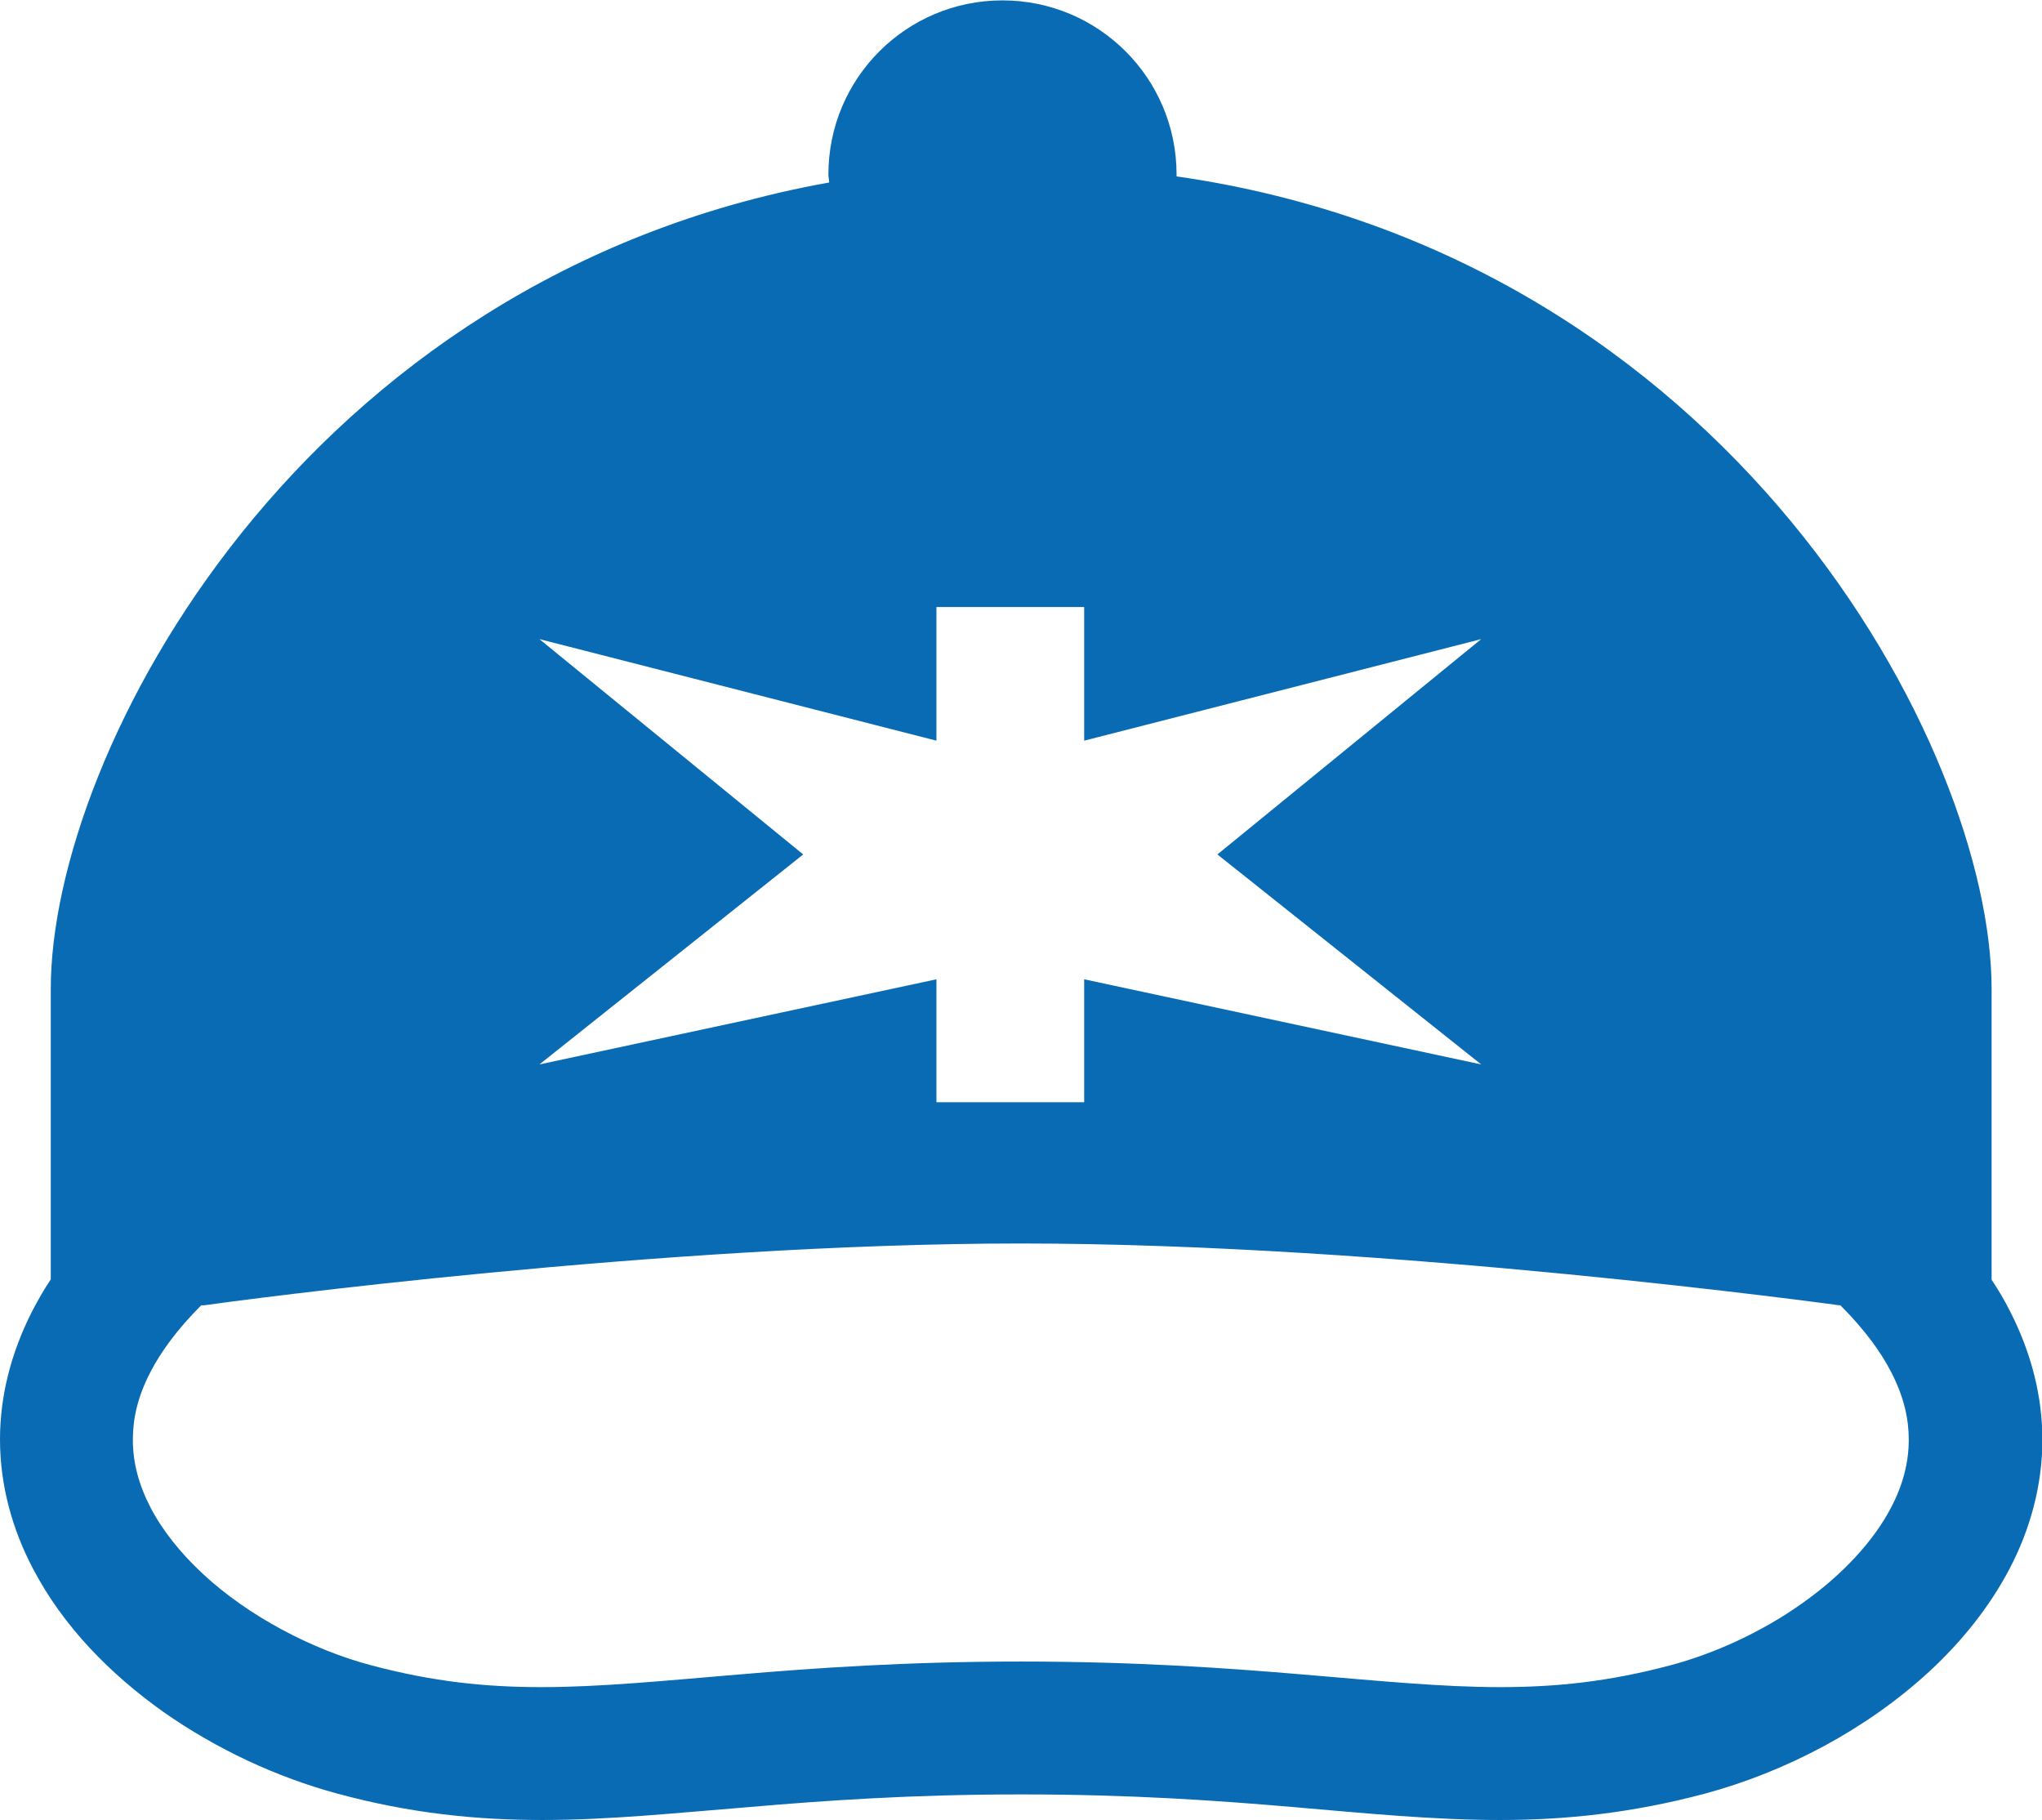 <?xml version="1.0" encoding="UTF-8"?>
<svg id="_レイヤー_2" data-name="レイヤー_2" xmlns="http://www.w3.org/2000/svg" viewBox="0 0 53.49 47.67">
  <defs>
    <style>
      .cls-1 {
        fill: #086bb3;
      }
    </style>
  </defs>
  <g id="txt">
    <g>
      <path class="cls-1" d="M52.65,34.34c-.14-.28-.3-.55-.48-.82v-7.61c0-6.34-6.87-19.21-21.35-21.29,0-.02,0-.04,0-.05,0-2.52-2.04-4.56-4.56-4.56s-4.56,2.04-4.56,4.56c0,.07.02.14.02.21C7.9,7.25,1.33,19.7,1.33,25.9v7.61c-.18.27-.34.55-.48.82C.28,35.44,0,36.59,0,37.7c0,1.22.33,2.37.86,3.38.8,1.53,2.03,2.77,3.42,3.76,1.4.98,2.97,1.71,4.56,2.14,1.92.52,3.65.69,5.36.69,1.75,0,3.46-.18,5.44-.34,1.98-.17,4.24-.33,7.11-.33s5.13.16,7.11.33c1.98.17,3.69.34,5.44.34,1.71,0,3.44-.18,5.36-.69,2.11-.57,4.22-1.67,5.89-3.21.83-.77,1.56-1.67,2.09-2.68.53-1.01.86-2.17.86-3.38,0-1.11-.28-2.26-.85-3.37ZM14.13,16.74l10.4,2.66v-3.5h3.87v3.5l10.4-2.66-6.91,5.64,6.91,5.5-10.4-2.23v3.22h-3.87v-3.22l-10.4,2.23,6.91-5.5-6.91-5.64ZM49.54,39.48c-.46.89-1.3,1.79-2.34,2.52-1.04.74-2.28,1.31-3.45,1.62-1.62.43-2.99.57-4.46.57-1.5,0-3.14-.16-5.15-.33-2.01-.17-4.4-.34-7.4-.34s-5.39.17-7.4.34c-2.02.17-3.64.33-5.15.33-1.47,0-2.84-.14-4.46-.57-1.56-.41-3.24-1.3-4.42-2.4-.59-.55-1.06-1.14-1.37-1.74-.31-.6-.46-1.18-.46-1.77,0-.54.12-1.12.46-1.77.27-.53.71-1.13,1.33-1.75,0,0,.02,0,.02,0h.05c.83-.12,12.02-1.62,21.4-1.62,9.7,0,21.37,1.61,21.45,1.62h-.05s.05,0,.05,0c0,0,.02,0,.02,0,.62.62,1.06,1.22,1.33,1.75.34.66.46,1.23.46,1.77,0,.59-.15,1.18-.46,1.77Z"/>
      <path class="cls-1" d="M5.35,34.17h0s-.05,0-.05,0h.05Z"/>
    </g>
  </g>
</svg>